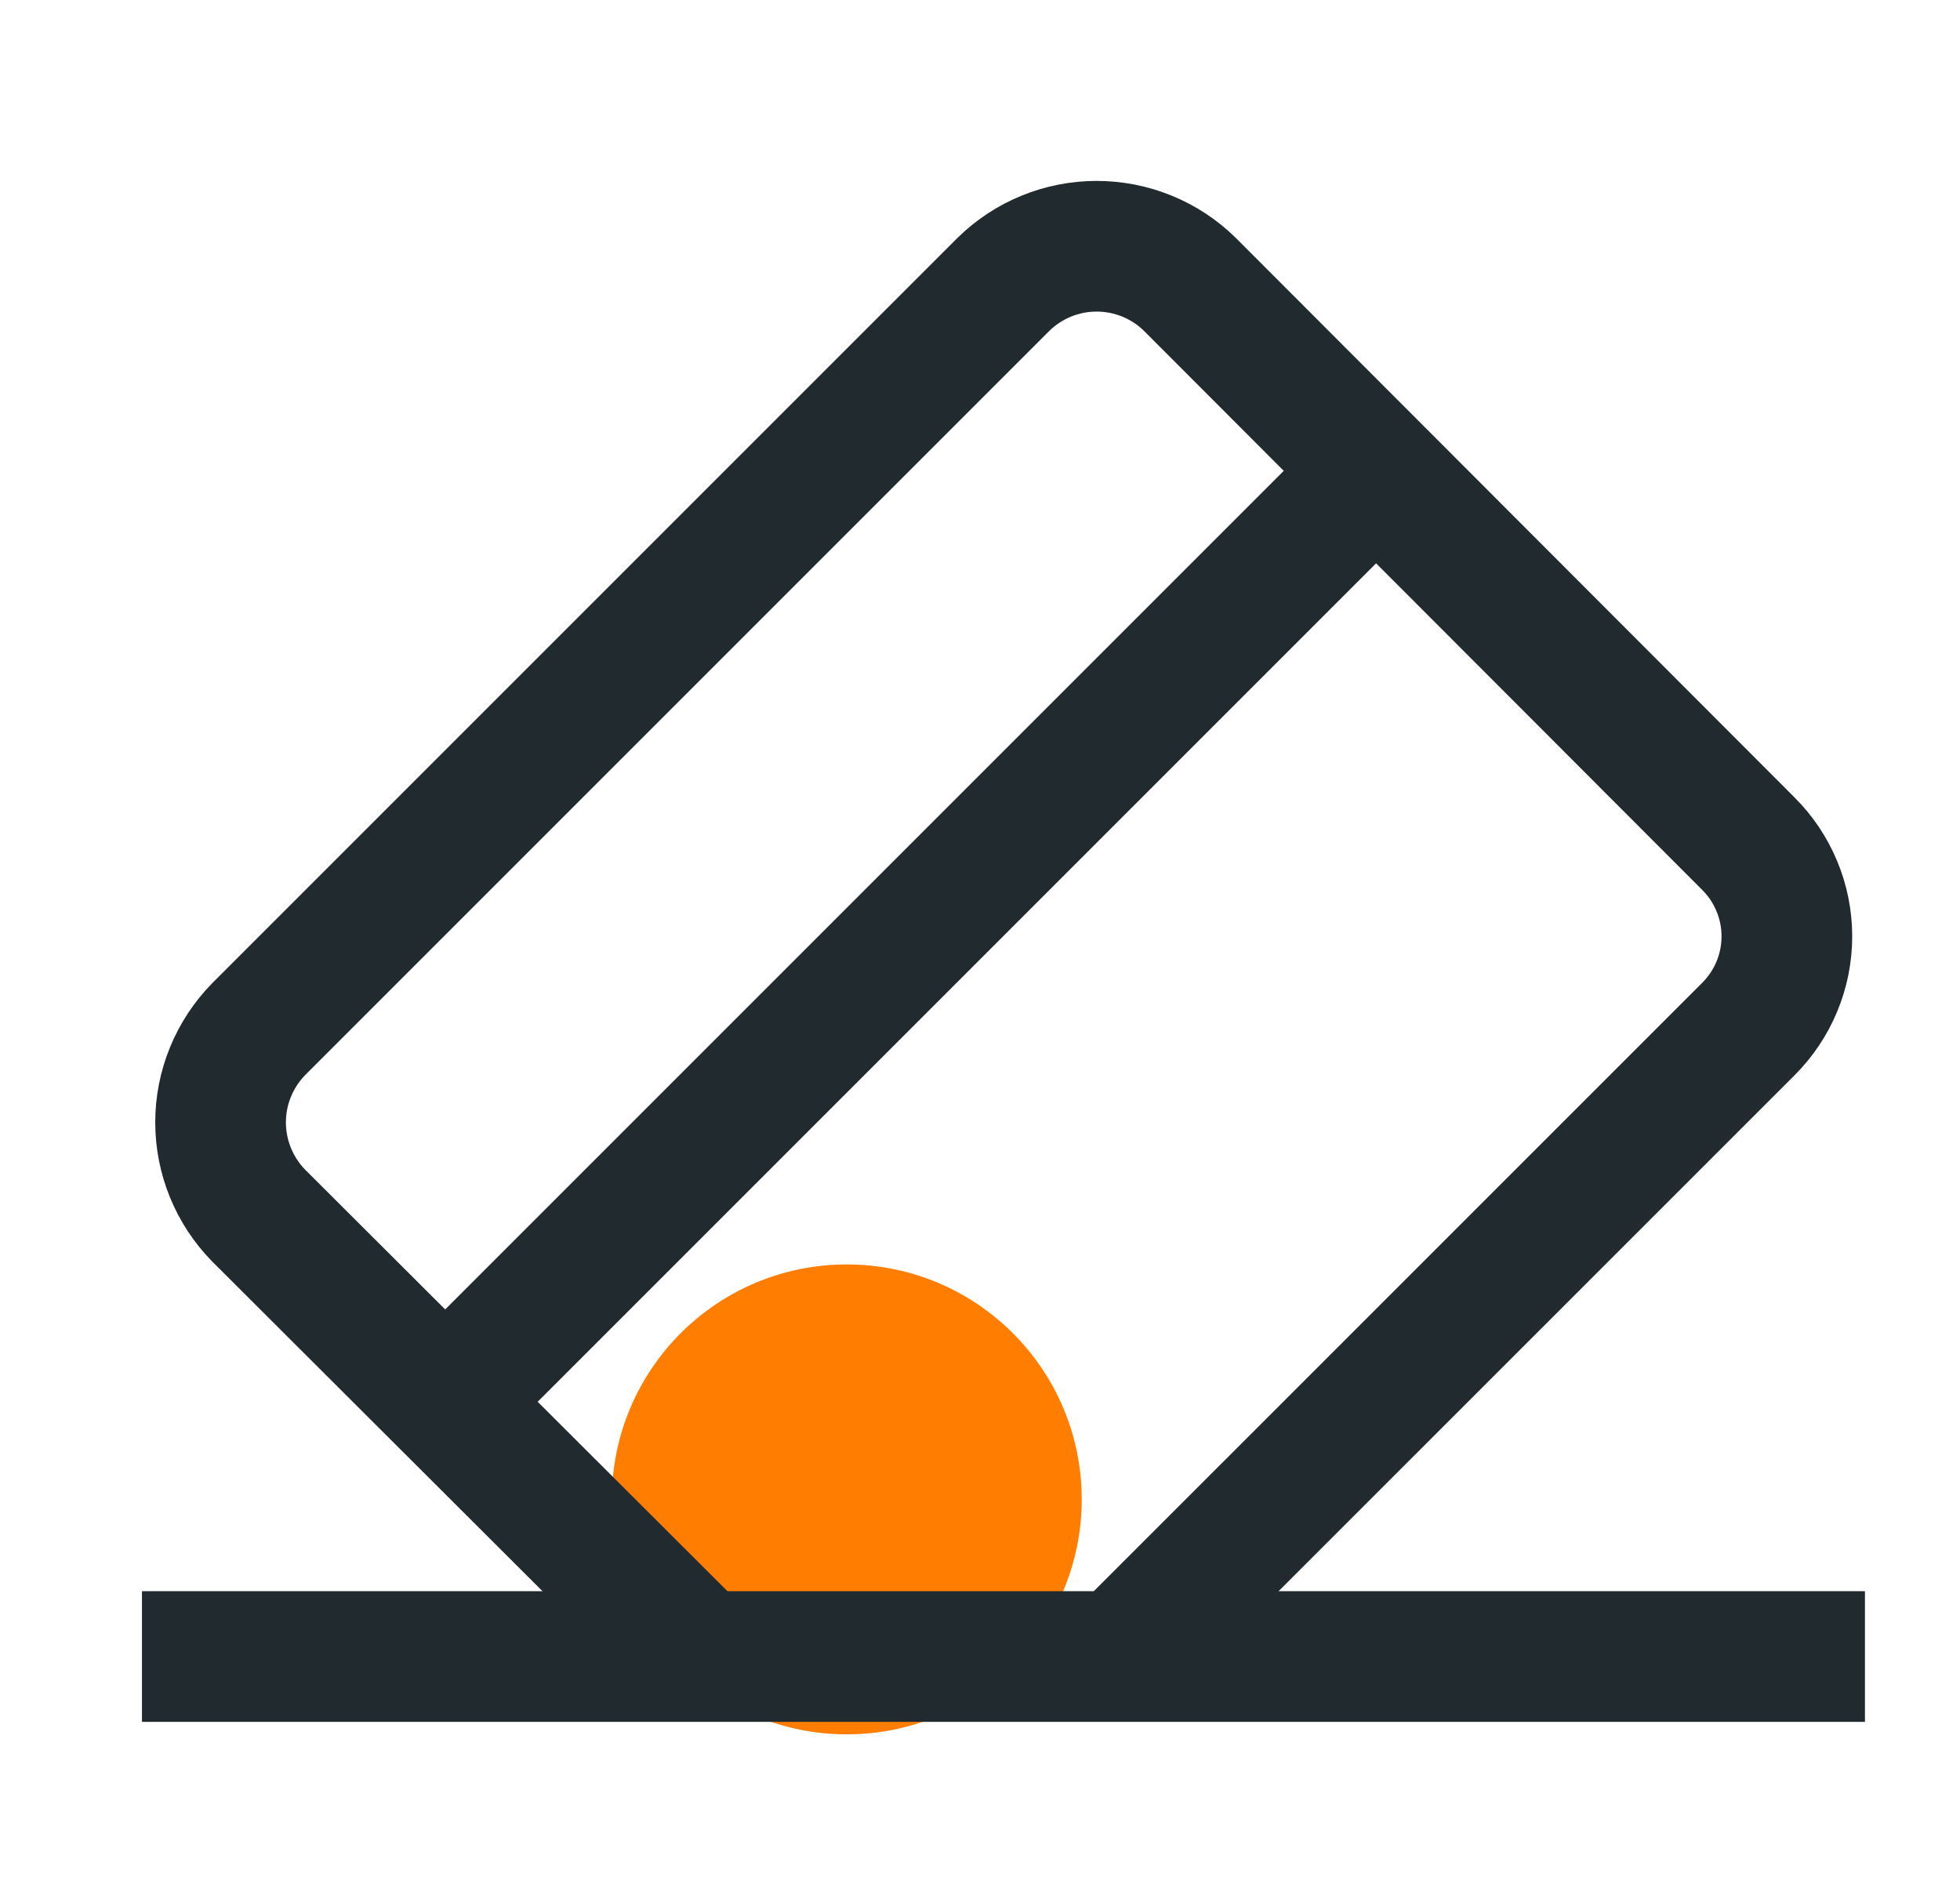 <svg width="30" height="29" viewBox="0 0 30 29" fill="none" xmlns="http://www.w3.org/2000/svg">
<circle cx="12.961" cy="22.949" r="3.596" fill="#FF7D00"/>
<path d="M10.708 25.341L3.959 18.605C3.586 18.224 3.376 17.712 3.376 17.178C3.376 16.645 3.586 16.133 3.959 15.752L15.359 4.352C15.74 3.978 16.252 3.769 16.785 3.769C17.319 3.769 17.831 3.978 18.212 4.352L26.759 12.911C26.946 13.097 27.095 13.318 27.196 13.562C27.298 13.806 27.35 14.067 27.35 14.331C27.35 14.595 27.298 14.857 27.196 15.101C27.095 15.344 26.946 15.566 26.759 15.752L17.169 25.341" stroke="#212A2E" stroke-width="2" stroke-miterlimit="10"/>
<path d="M6.812 21.458L21.053 7.217" stroke="#212A2E" stroke-width="2" stroke-miterlimit="10"/>
<path d="M2.173 25.354H28.545" stroke="#212A2E" stroke-width="2" stroke-miterlimit="10"/>
</svg>
